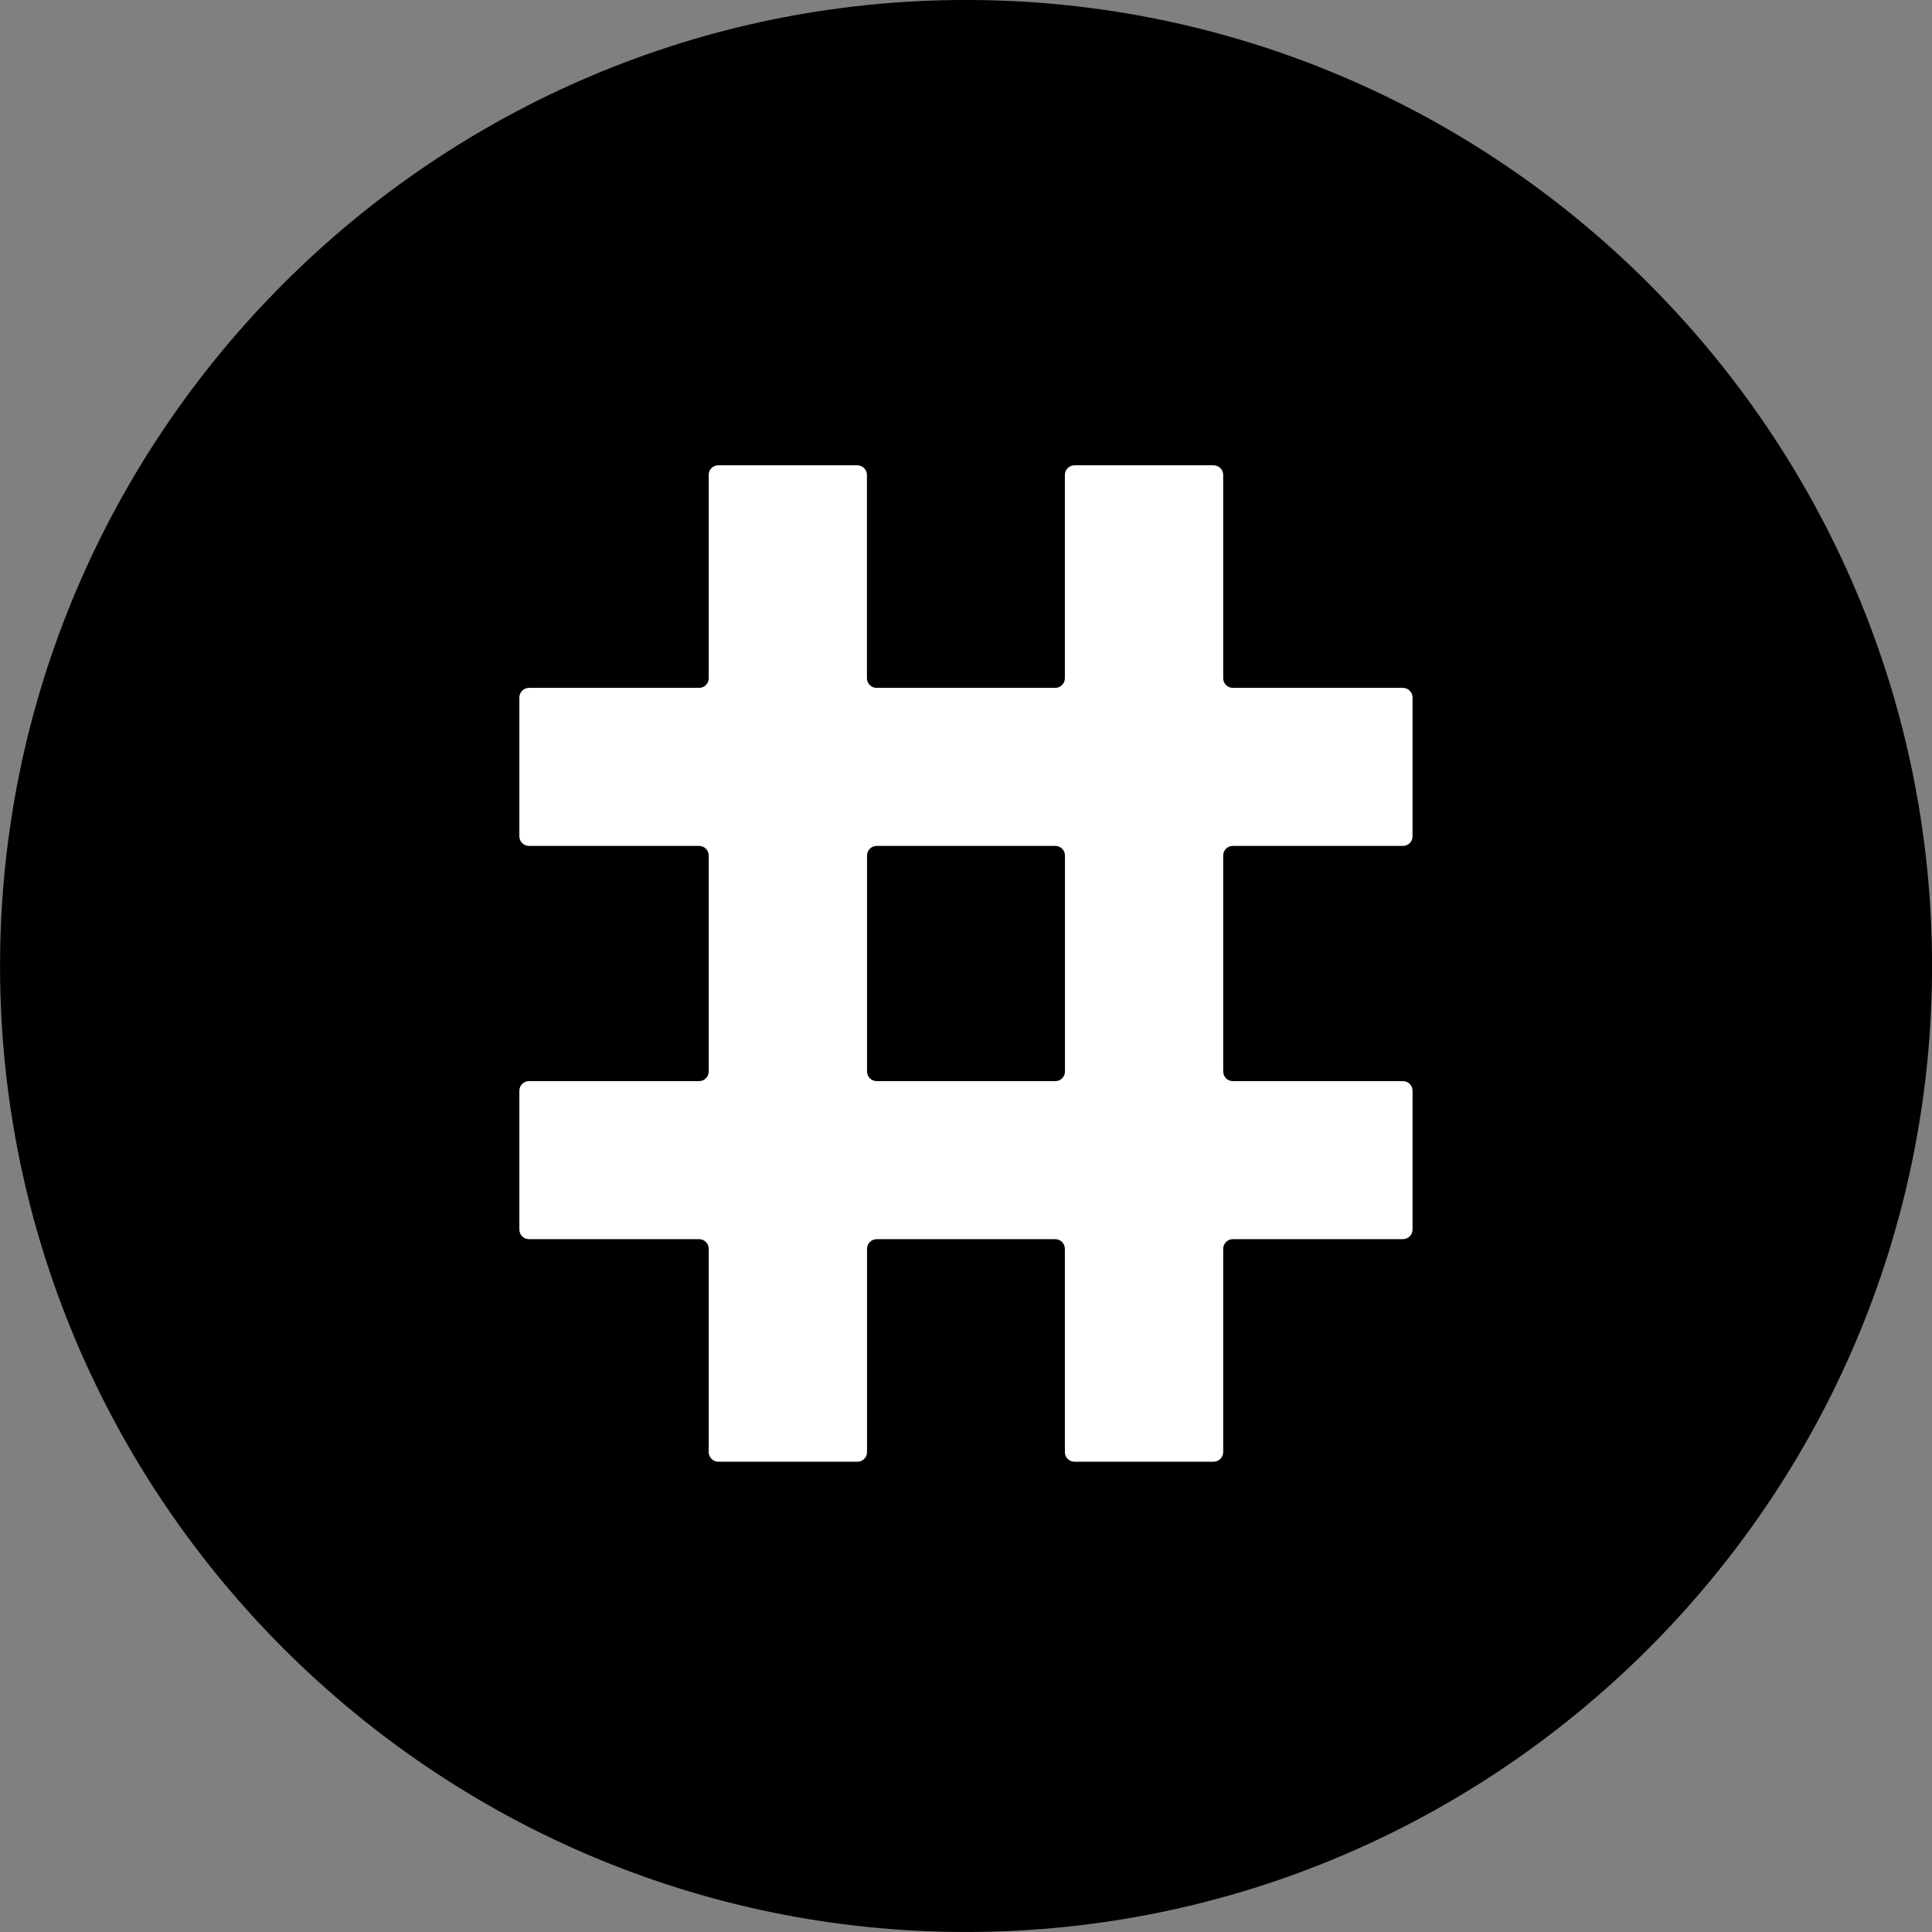 <?xml version="1.0" encoding="UTF-8"?>
<svg xmlns="http://www.w3.org/2000/svg" xmlns:xlink="http://www.w3.org/1999/xlink" version="1.1" id="Layer_1" x="0px" y="0px" viewBox="0 0 2000 2000" style="enable-background:new 0 0 2000 2000;" xml:space="preserve">
<rect x="0" y="0" width="2000" height="2000" fill="#808080" stroke="none"/>
<style type="text/css">
	.st0{fill-rule:evenodd;clip-rule:evenodd;}
	.st1{fill-rule:evenodd;clip-rule:evenodd;fill:#FFFFFF;}
</style>
<g transform="translate(-15.95 40.474)">
	<path class="st0" d="M1016,1959.5c550.8,0,1000-449.2,1000-1000c0-550.7-449.2-1000-1000-1000c-550.7,0-1000,449.3-1000,1000   C15.9,1510.3,465.2,1959.5,1016,1959.5z"></path>
	<path class="st1" d="M759.5,441.2h144c5.5,0,9.9,4.5,9.9,10v210.4c0,5.6,4.5,10,10,10h184.9c5.5,0,10-4.4,10-10V451.2   c0-5.5,4.4-10,10-10h143.9c5.5,0,10,4.5,10,10v210.4c0,5.6,4.4,10,10,10h176c5.6,0,10,4.5,10,10v143.6c0,5.6-4.4,10-10,10h-176   c-5.6,0-10,4.5-10,10v223.5c0,5.5,4.4,10,10,10h176c5.6,0,10,4.4,10,10v143.6c0,5.5-4.4,10-10,10h-176c-5.6,0-10,4.5-10,10v210.4   c0,5.5-4.5,10-10,10h-143.9c-5.6,0-10-4.5-10-10v-210.4c0-5.6-4.5-10-10-10H923.5c-5.5,0-10,4.5-10,10v210.4c0,5.5-4.4,10-9.9,10   h-144c-5.5,0-10-4.5-10-10v-210.4c0-5.6-4.4-10-10-10h-176c-5.6,0-10-4.5-10-10v-143.6c0-5.6,4.4-10,10-10h176c5.6,0,10-4.5,10-10   V845.2c0-5.5-4.4-10-10-10h-176c-5.6,0-10-4.4-10-10V681.6c0-5.5,4.4-10,10-10h176c5.6,0,10-4.4,10-10V451.2   C749.4,445.7,754,441.2,759.5,441.2L759.5,441.2z M1118.4,1068.8V845.2c0-5.5-4.5-10-10-10H923.5c-5.5,0-10,4.5-10,10v223.5   c0,5.5,4.5,10,10,10h184.9C1113.9,1078.8,1118.4,1074.2,1118.4,1068.8z"></path>
</g>
</svg>
